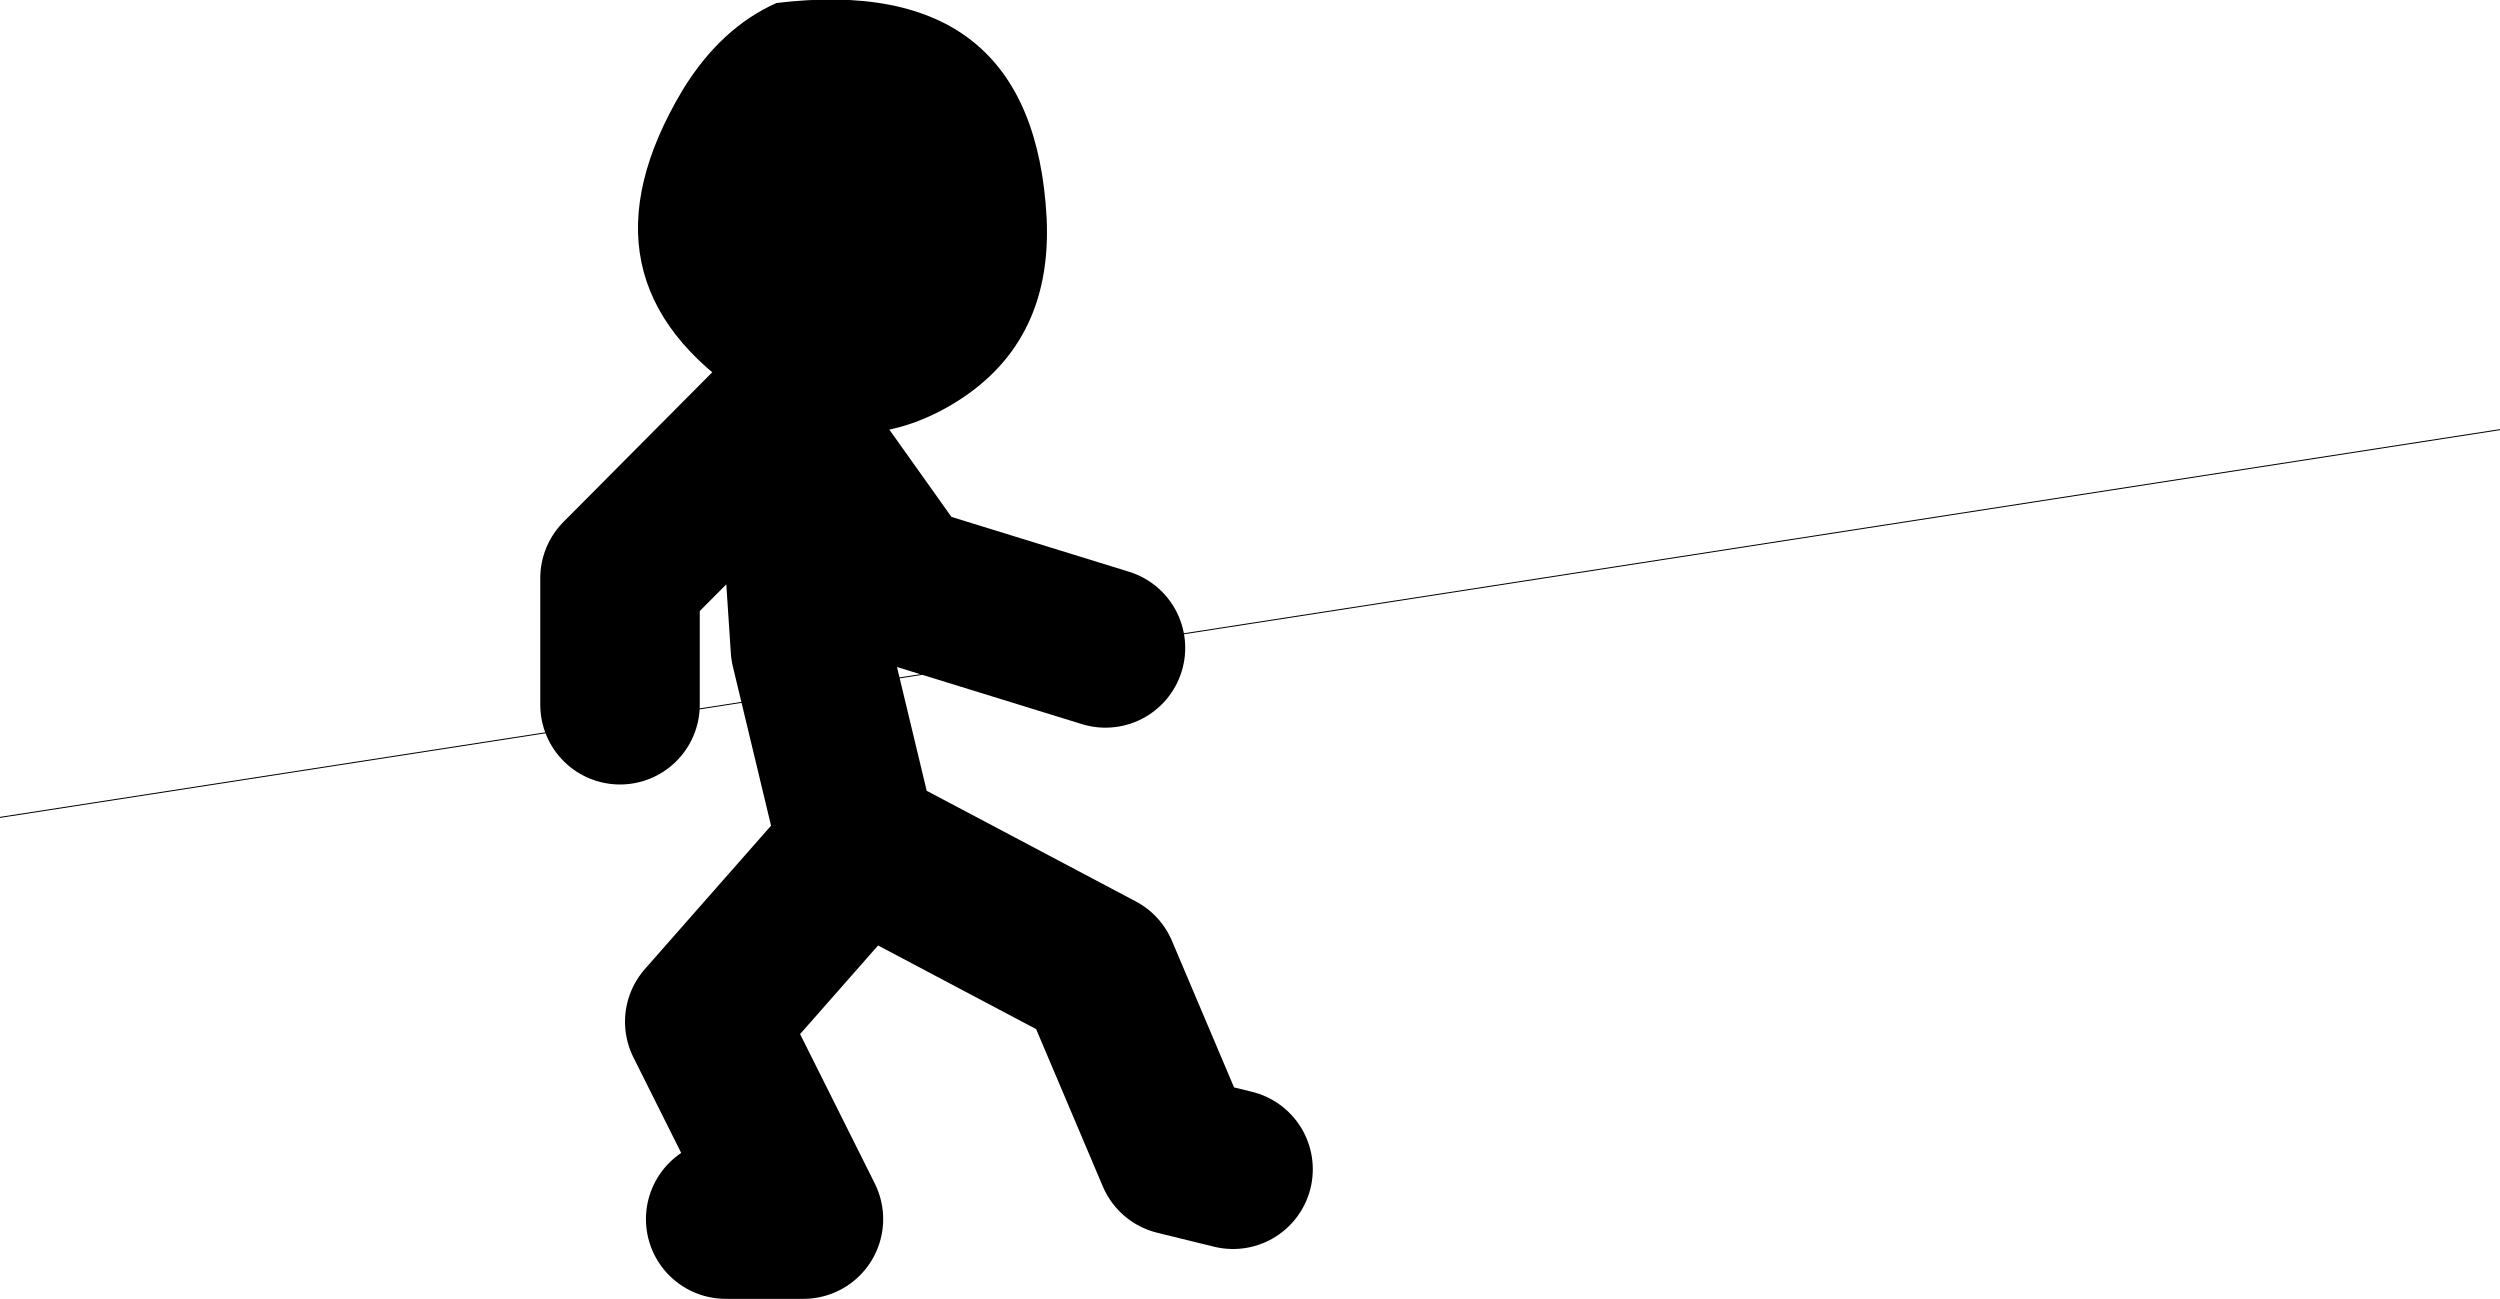 <?xml version="1.0" encoding="UTF-8" standalone="no"?>
<svg xmlns:xlink="http://www.w3.org/1999/xlink" height="65.15px" width="125.4px" xmlns="http://www.w3.org/2000/svg">
  <g transform="matrix(1.0, 0.0, 0.0, 1.0, 187.35, -27.4)">
    <path d="M-147.8 47.9 L-156.25 56.4 -156.25 62.75 M-131.9 59.9 L-142.1 56.75 -147.4 49.3 -146.7 59.9 -144.3 69.9 -144.25 69.8 -132.25 76.15 -128.35 85.35 -125.5 86.05 M-144.3 69.9 L-152.0 78.65 -147.05 88.55 -150.95 88.55" fill="none" stroke="#000000" stroke-linecap="round" stroke-linejoin="round" stroke-width="8.0"/>
    <path d="M-134.85 38.35 Q-134.55 44.75 -139.7 47.75 -144.8 50.7 -149.9 47.35 -158.85 41.5 -153.1 31.9 -151.2 28.8 -148.4 27.55 -135.5 26.0 -134.85 38.35" fill="#000000" fill-rule="evenodd" stroke="none"/>
    <path d="M-187.35 68.4 L-61.95 48.95" fill="none" stroke="#000000" stroke-linecap="round" stroke-linejoin="round" stroke-width="0.05"/>
  </g>
</svg>
